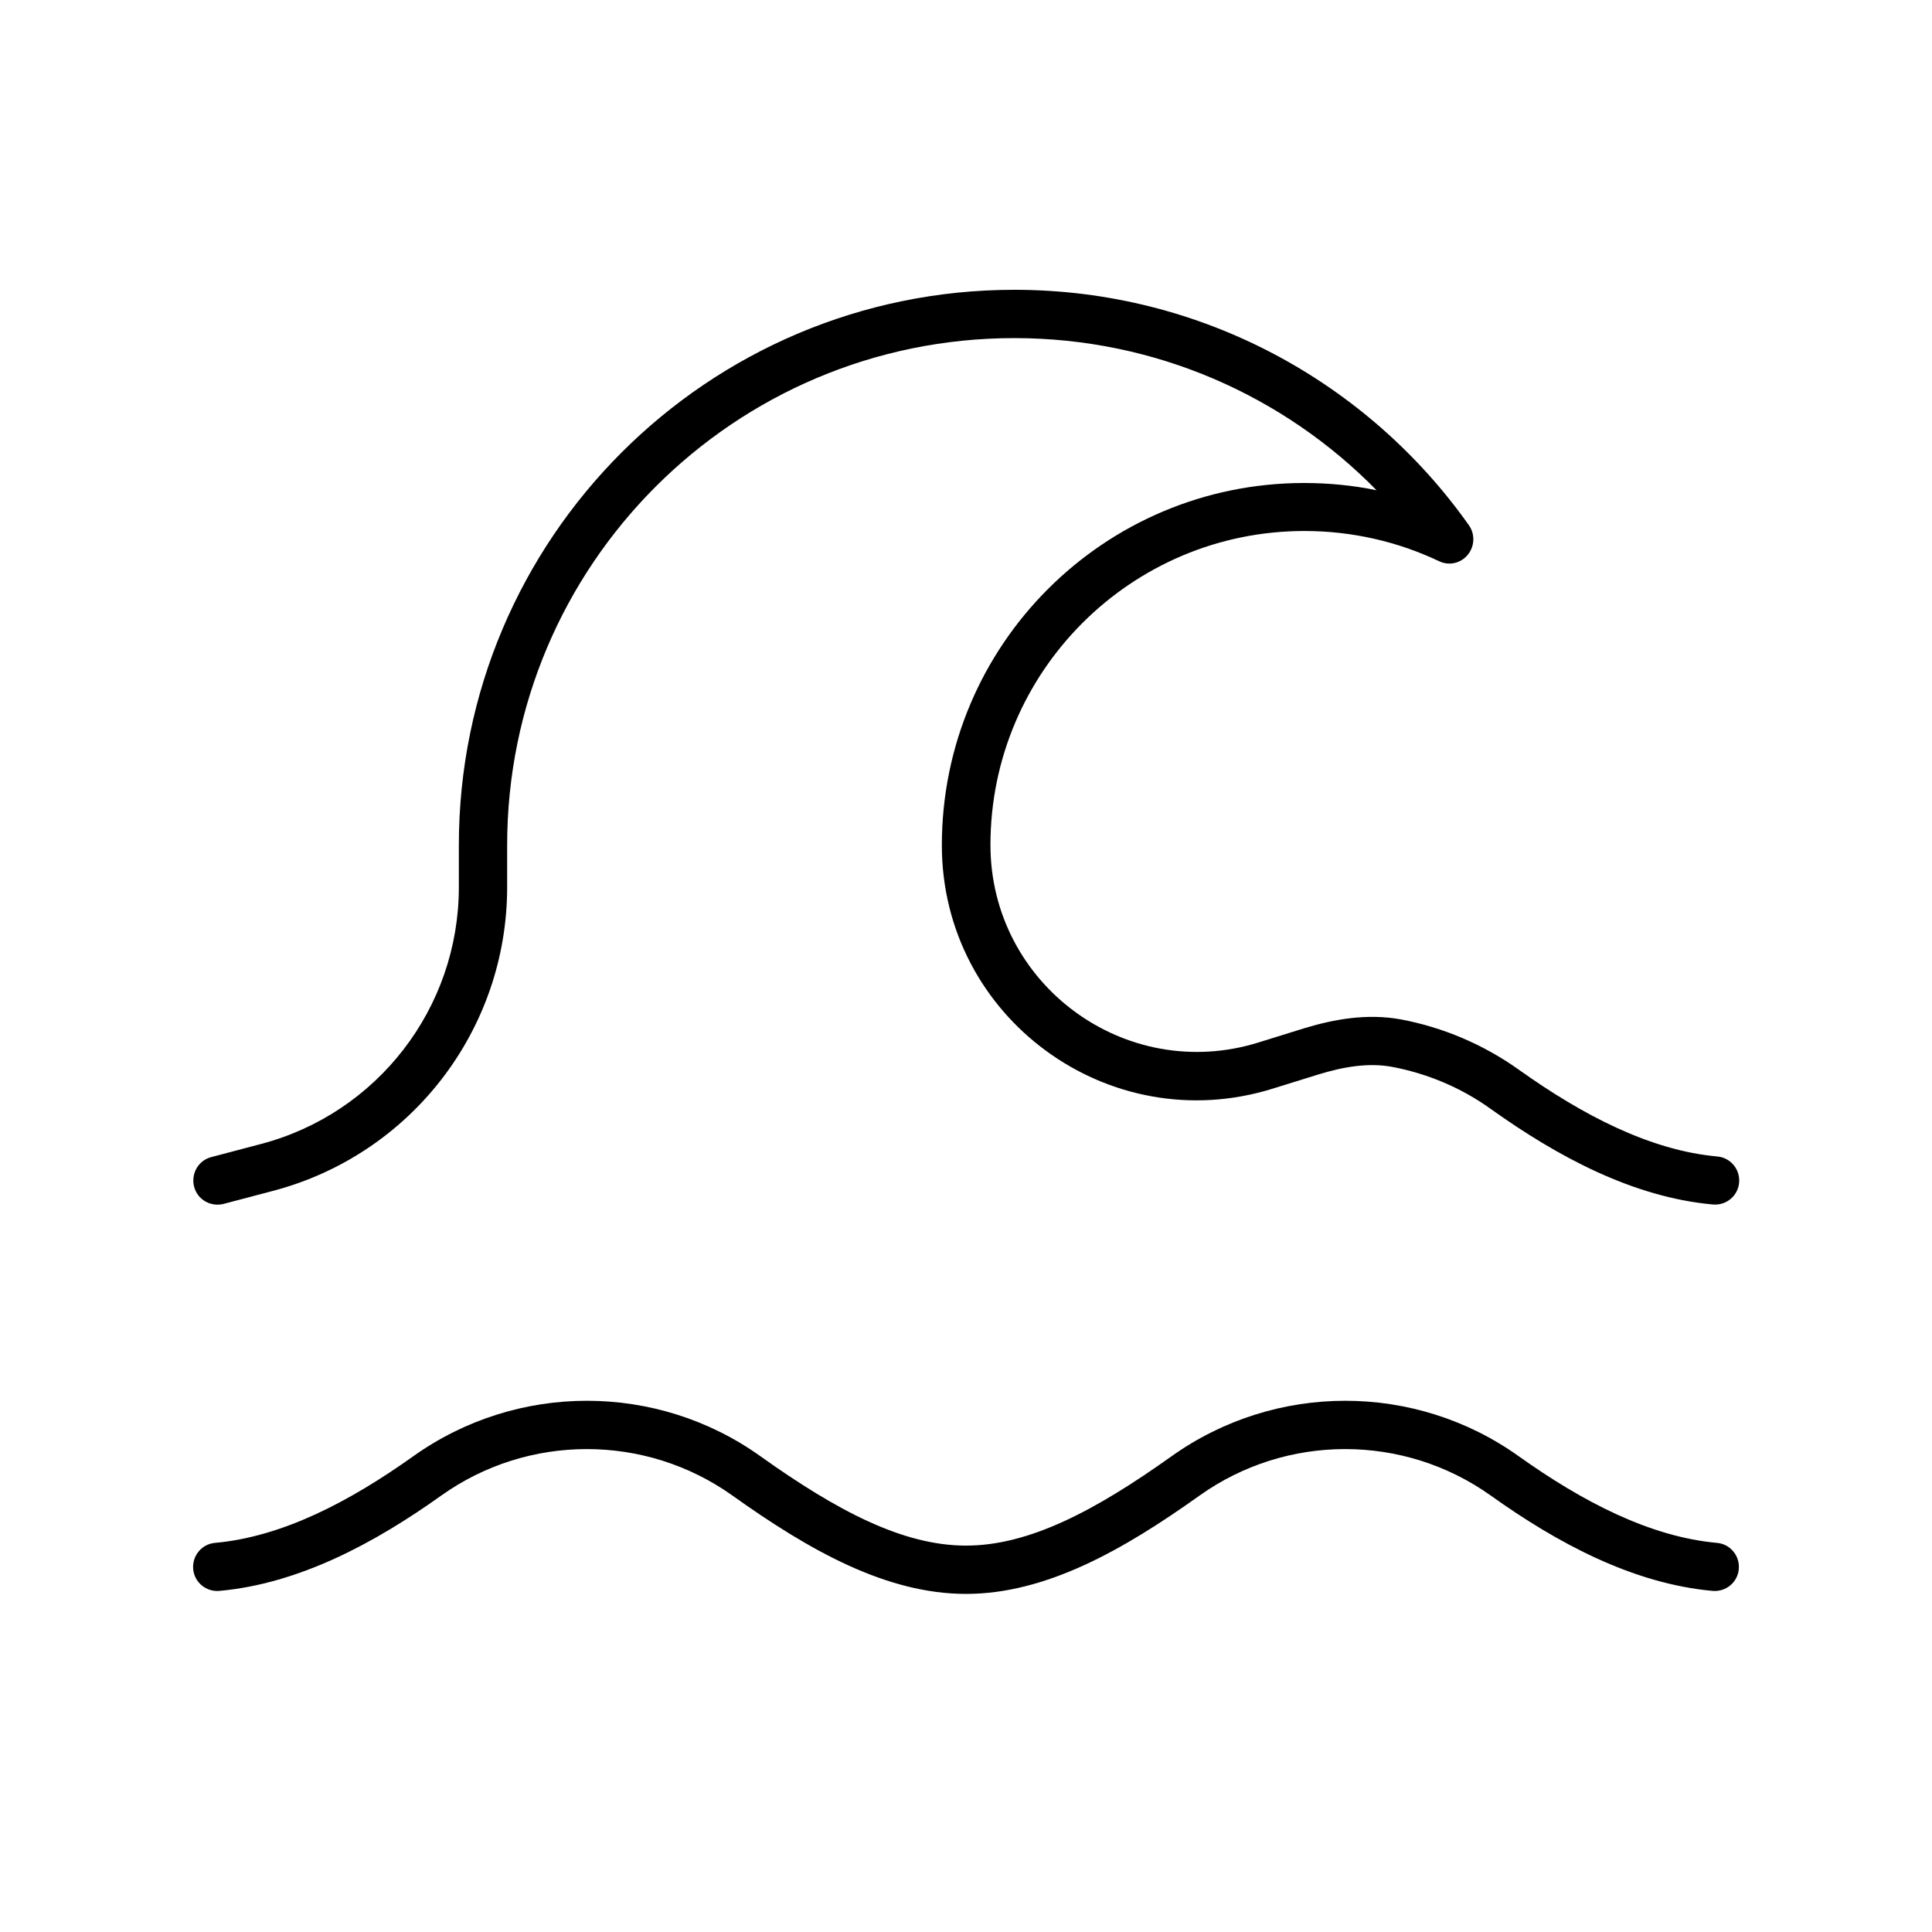 <svg xmlns="http://www.w3.org/2000/svg" viewBox="0 0 640 640"><!--! Font Awesome Pro 7.1.0 by @fontawesome - https://fontawesome.com License - https://fontawesome.com/license (Commercial License) Copyright 2025 Fonticons, Inc. --><path fill="currentColor" d="M168 280C168 187.2 243.2 112 336 112C383 112 425.5 131.3 456 162.4C448.3 160.8 440.2 160 432 160C365.7 160 312 213.7 312 280C312 337 367.3 377.6 421.7 360.6L436.5 356C445.2 353.3 453.4 352 461.1 353.4C472.7 355.6 483.9 360.2 493.9 367.4C515.9 383.1 540.9 396.6 567.4 399C571.8 399.4 575.7 396.2 576.1 391.8C576.5 387.4 573.3 383.5 568.9 383.1C546.7 381.1 524.4 369.5 503.2 354.4C491.3 345.9 477.9 340.3 464.1 337.7C452.7 335.6 441.6 337.7 431.8 340.7L417 345.3C372.9 359.1 328.1 326.1 328.1 279.9C328.1 222.5 374.7 175.9 432.1 175.9C448.1 175.9 463.2 179.5 476.7 185.9C480 187.5 483.9 186.6 486.2 183.8C488.5 181 488.7 177 486.6 174C453.3 126.9 398.2 96 336 96C234.4 96 152 178.4 152 280L152 293.9C152 333.9 125 368.9 86.3 379L70 383.3C65.7 384.4 63.2 388.8 64.3 393.1C65.4 397.4 69.8 399.9 74.1 398.8L90.4 394.5C136.1 382.5 168 341.2 168 293.9L168 280zM397.4 495.4C426.2 474.9 465 474.9 493.8 495.4C515.8 511.1 540.8 524.6 567.3 527C571.7 527.4 575.6 524.2 576 519.8C576.4 515.4 573.2 511.5 568.8 511.1C546.6 509.1 524.3 497.5 503.1 482.4C468.8 457.9 422.5 457.9 388.1 482.4C362.7 500.5 340.9 512 320 512C299.1 512 277.3 500.5 251.9 482.4C217.6 457.9 171.3 457.9 136.9 482.4C115.7 497.5 93.5 509.1 71.2 511.1C66.8 511.5 63.6 515.4 64 519.8C64.4 524.2 68.3 527.4 72.7 527C99.2 524.6 124.2 511.1 146.2 495.4C175 474.9 213.8 474.9 242.6 495.4C268.1 513.6 293.6 528 320 528C346.4 528 371.9 513.6 397.4 495.4z"/></svg>